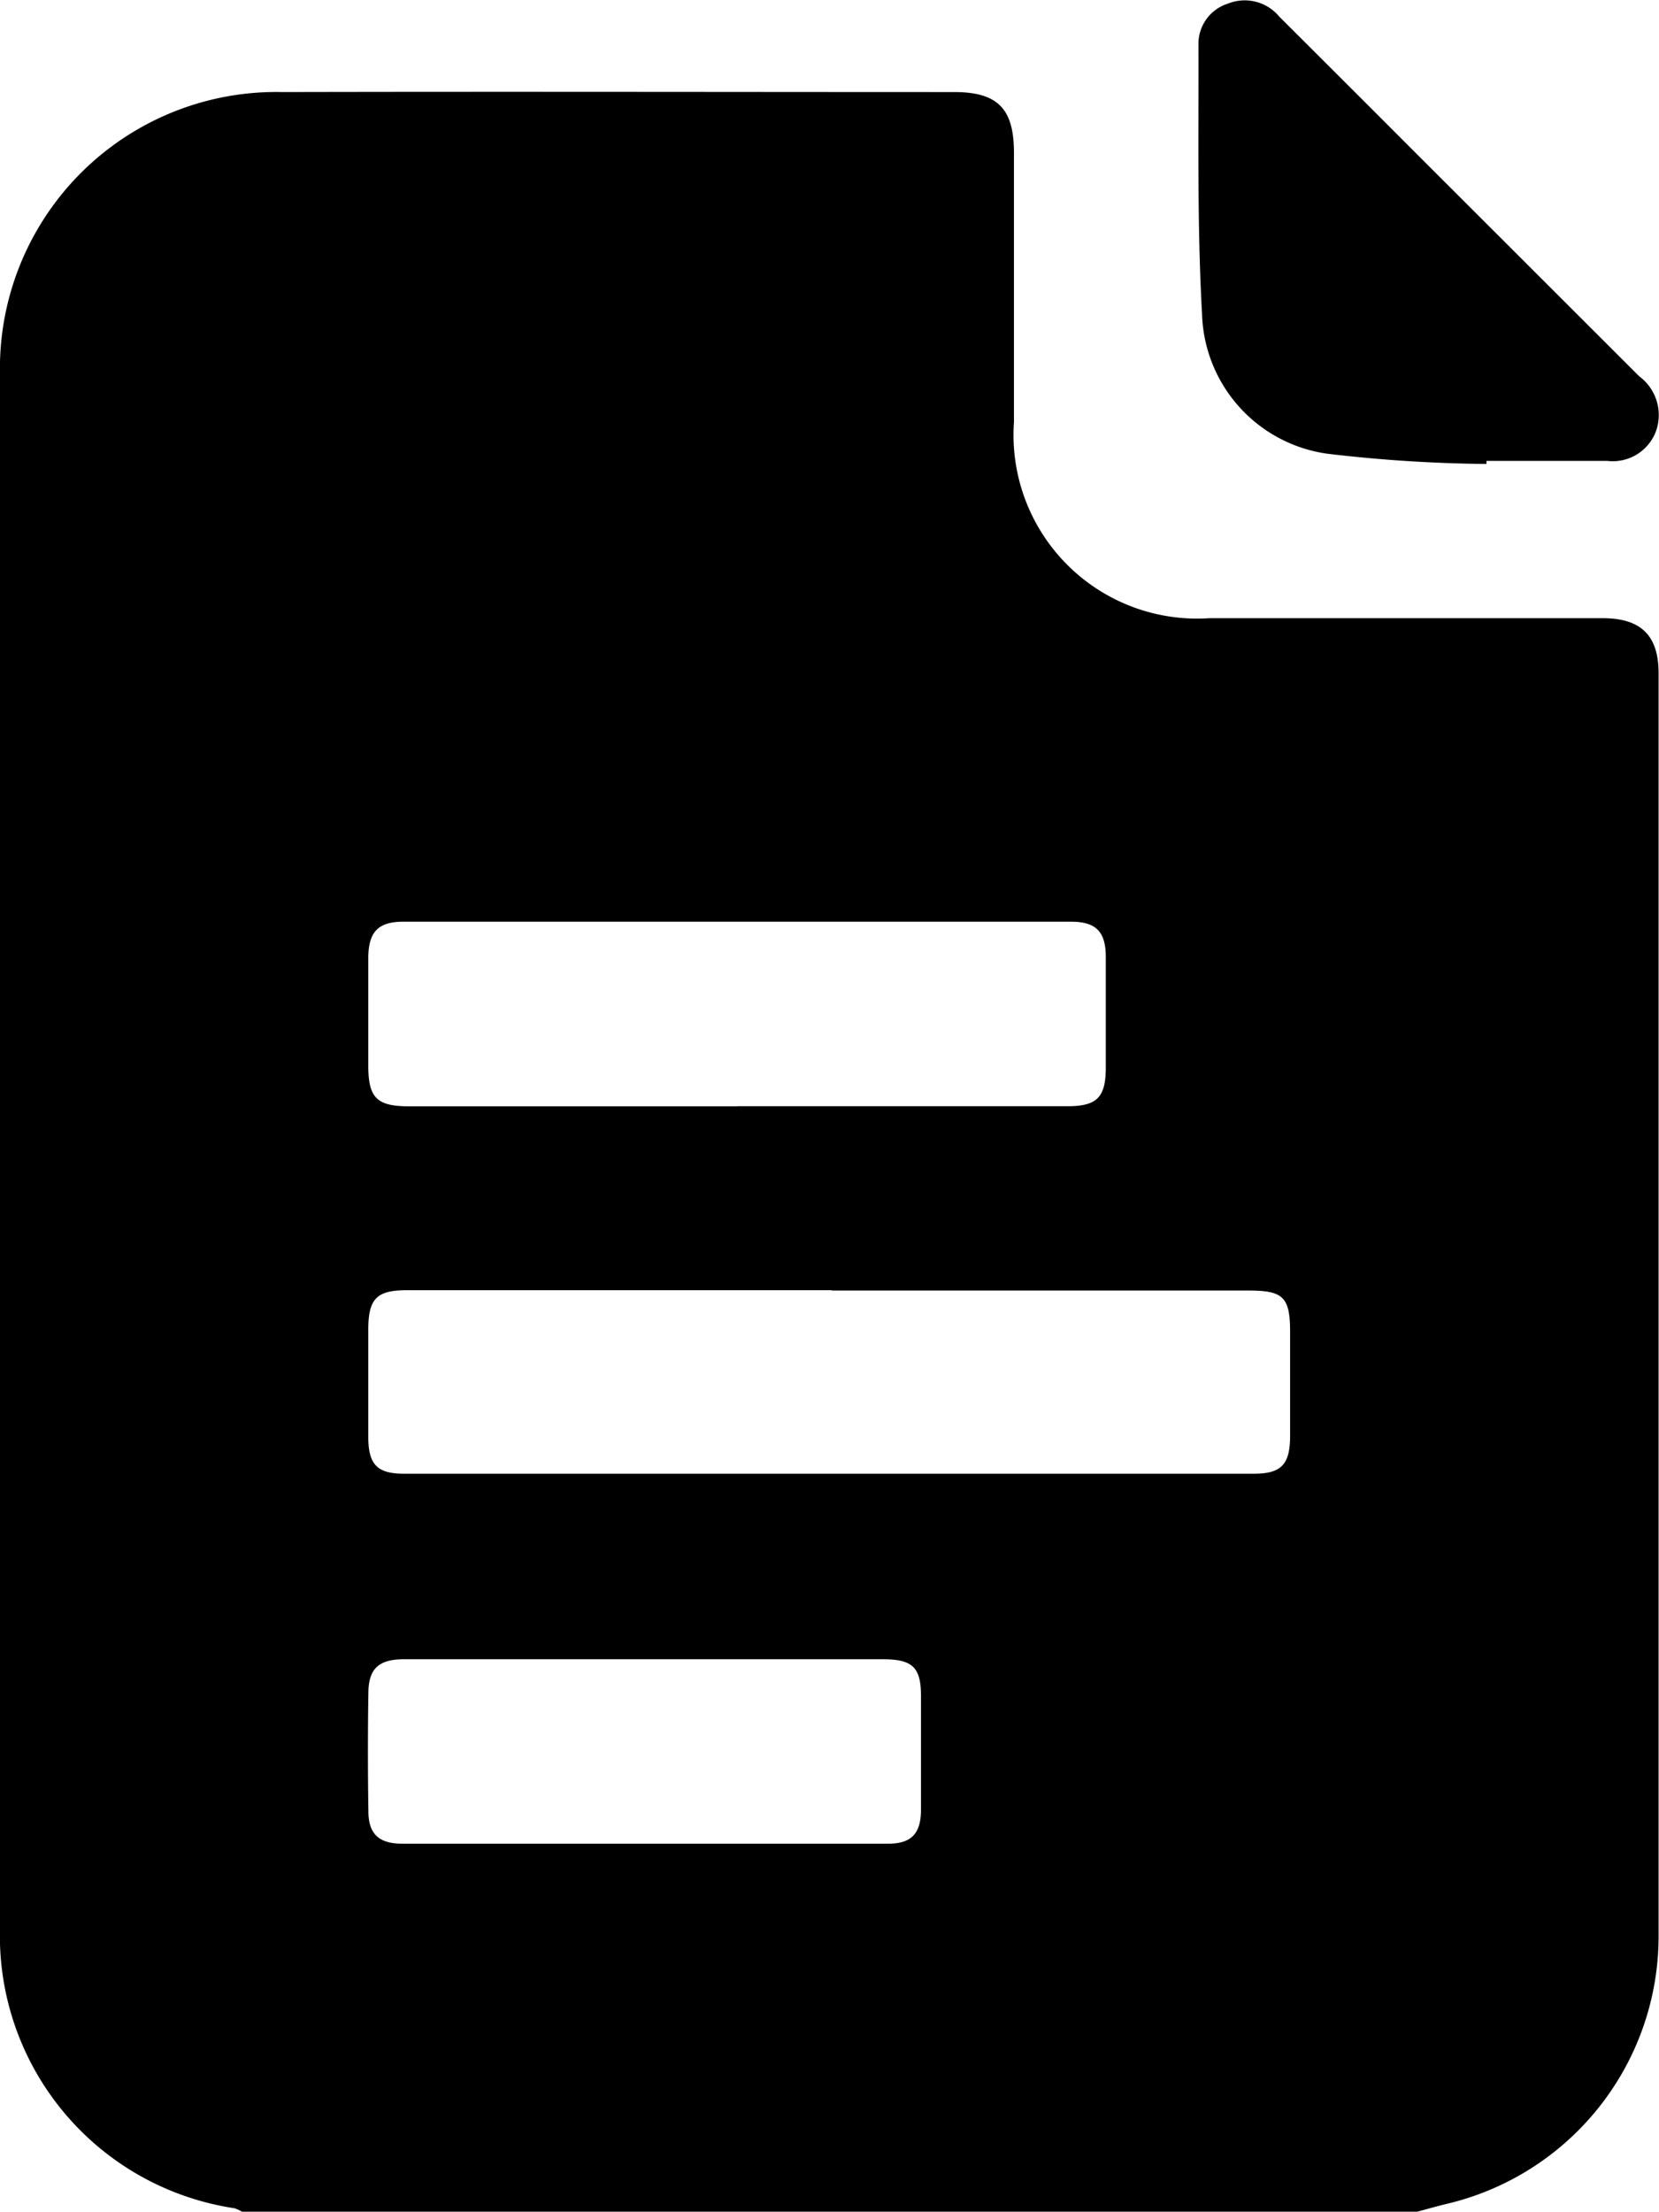 <?xml version="1.0" encoding="UTF-8"?>
<svg xmlns="http://www.w3.org/2000/svg" xmlns:xlink="http://www.w3.org/1999/xlink" id="Group_26147" data-name="Group 26147" width="16.203" height="21.599" viewBox="0 0 16.203 21.599">
  <defs>
    <clipPath id="clip-path">
      <rect id="Rectangle_9346" data-name="Rectangle 9346" width="16.203" height="21.599"></rect>
    </clipPath>
  </defs>
  <g id="Group_26146" data-name="Group 26146" clip-path="url(#clip-path)">
    <path id="Path_24560" data-name="Path 24560" d="M13.839,36.59H2.363a.342.342,0,0,0-.074-.034A2.69,2.69,0,0,1,0,33.818q0-7.582,0-15.164a2.7,2.7,0,0,1,2.758-2.764c2.187-.005,4.374,0,6.56,0,.425,0,.584.161.585.588,0,.879,0,1.758,0,2.636a1.793,1.793,0,0,0,1.91,1.914q1.92,0,3.839,0c.375,0,.547.169.547.537q0,6.169,0,12.338a2.685,2.685,0,0,1-2.08,2.613c-.094.023-.187.05-.281.075m-5.715-9H3.972c-.292,0-.373.082-.375.377,0,.351,0,.7,0,1.054,0,.271.086.361.349.361q4.152,0,8.3,0c.265,0,.351-.088.354-.356,0-.344,0-.688,0-1.033s-.075-.4-.413-.4H8.124m-.923-1.8h3.226c.288,0,.373-.087.373-.379,0-.358,0-.717,0-1.075,0-.25-.093-.348-.343-.348q-3.258,0-6.516,0c-.249,0-.341.1-.344.349,0,.351,0,.7,0,1.054,0,.318.082.4.4.4H7.2m-.915,5.4q-1.171,0-2.341,0c-.243,0-.343.091-.346.322q-.009.58,0,1.16c0,.222.1.319.331.319q2.373,0,4.746,0c.227,0,.318-.1.32-.325,0-.373,0-.745,0-1.118,0-.279-.083-.358-.369-.358H6.286" transform="translate(0 -14.991)"></path>
    <path id="Path_24561" data-name="Path 24561" d="M210.5,4.531a14.2,14.2,0,0,1-1.551-.1,1.42,1.42,0,0,1-1.224-1.365c-.049-.875-.032-1.754-.035-2.631a.411.411,0,0,1,.289-.4.438.438,0,0,1,.5.127q.671.669,1.341,1.34,1.088,1.087,2.176,2.174a.47.47,0,0,1,.166.525.45.45,0,0,1-.479.3c-.393,0-.787,0-1.18,0l0,.029" transform="translate(-195.985 0)"></path>
  </g>
</svg>
